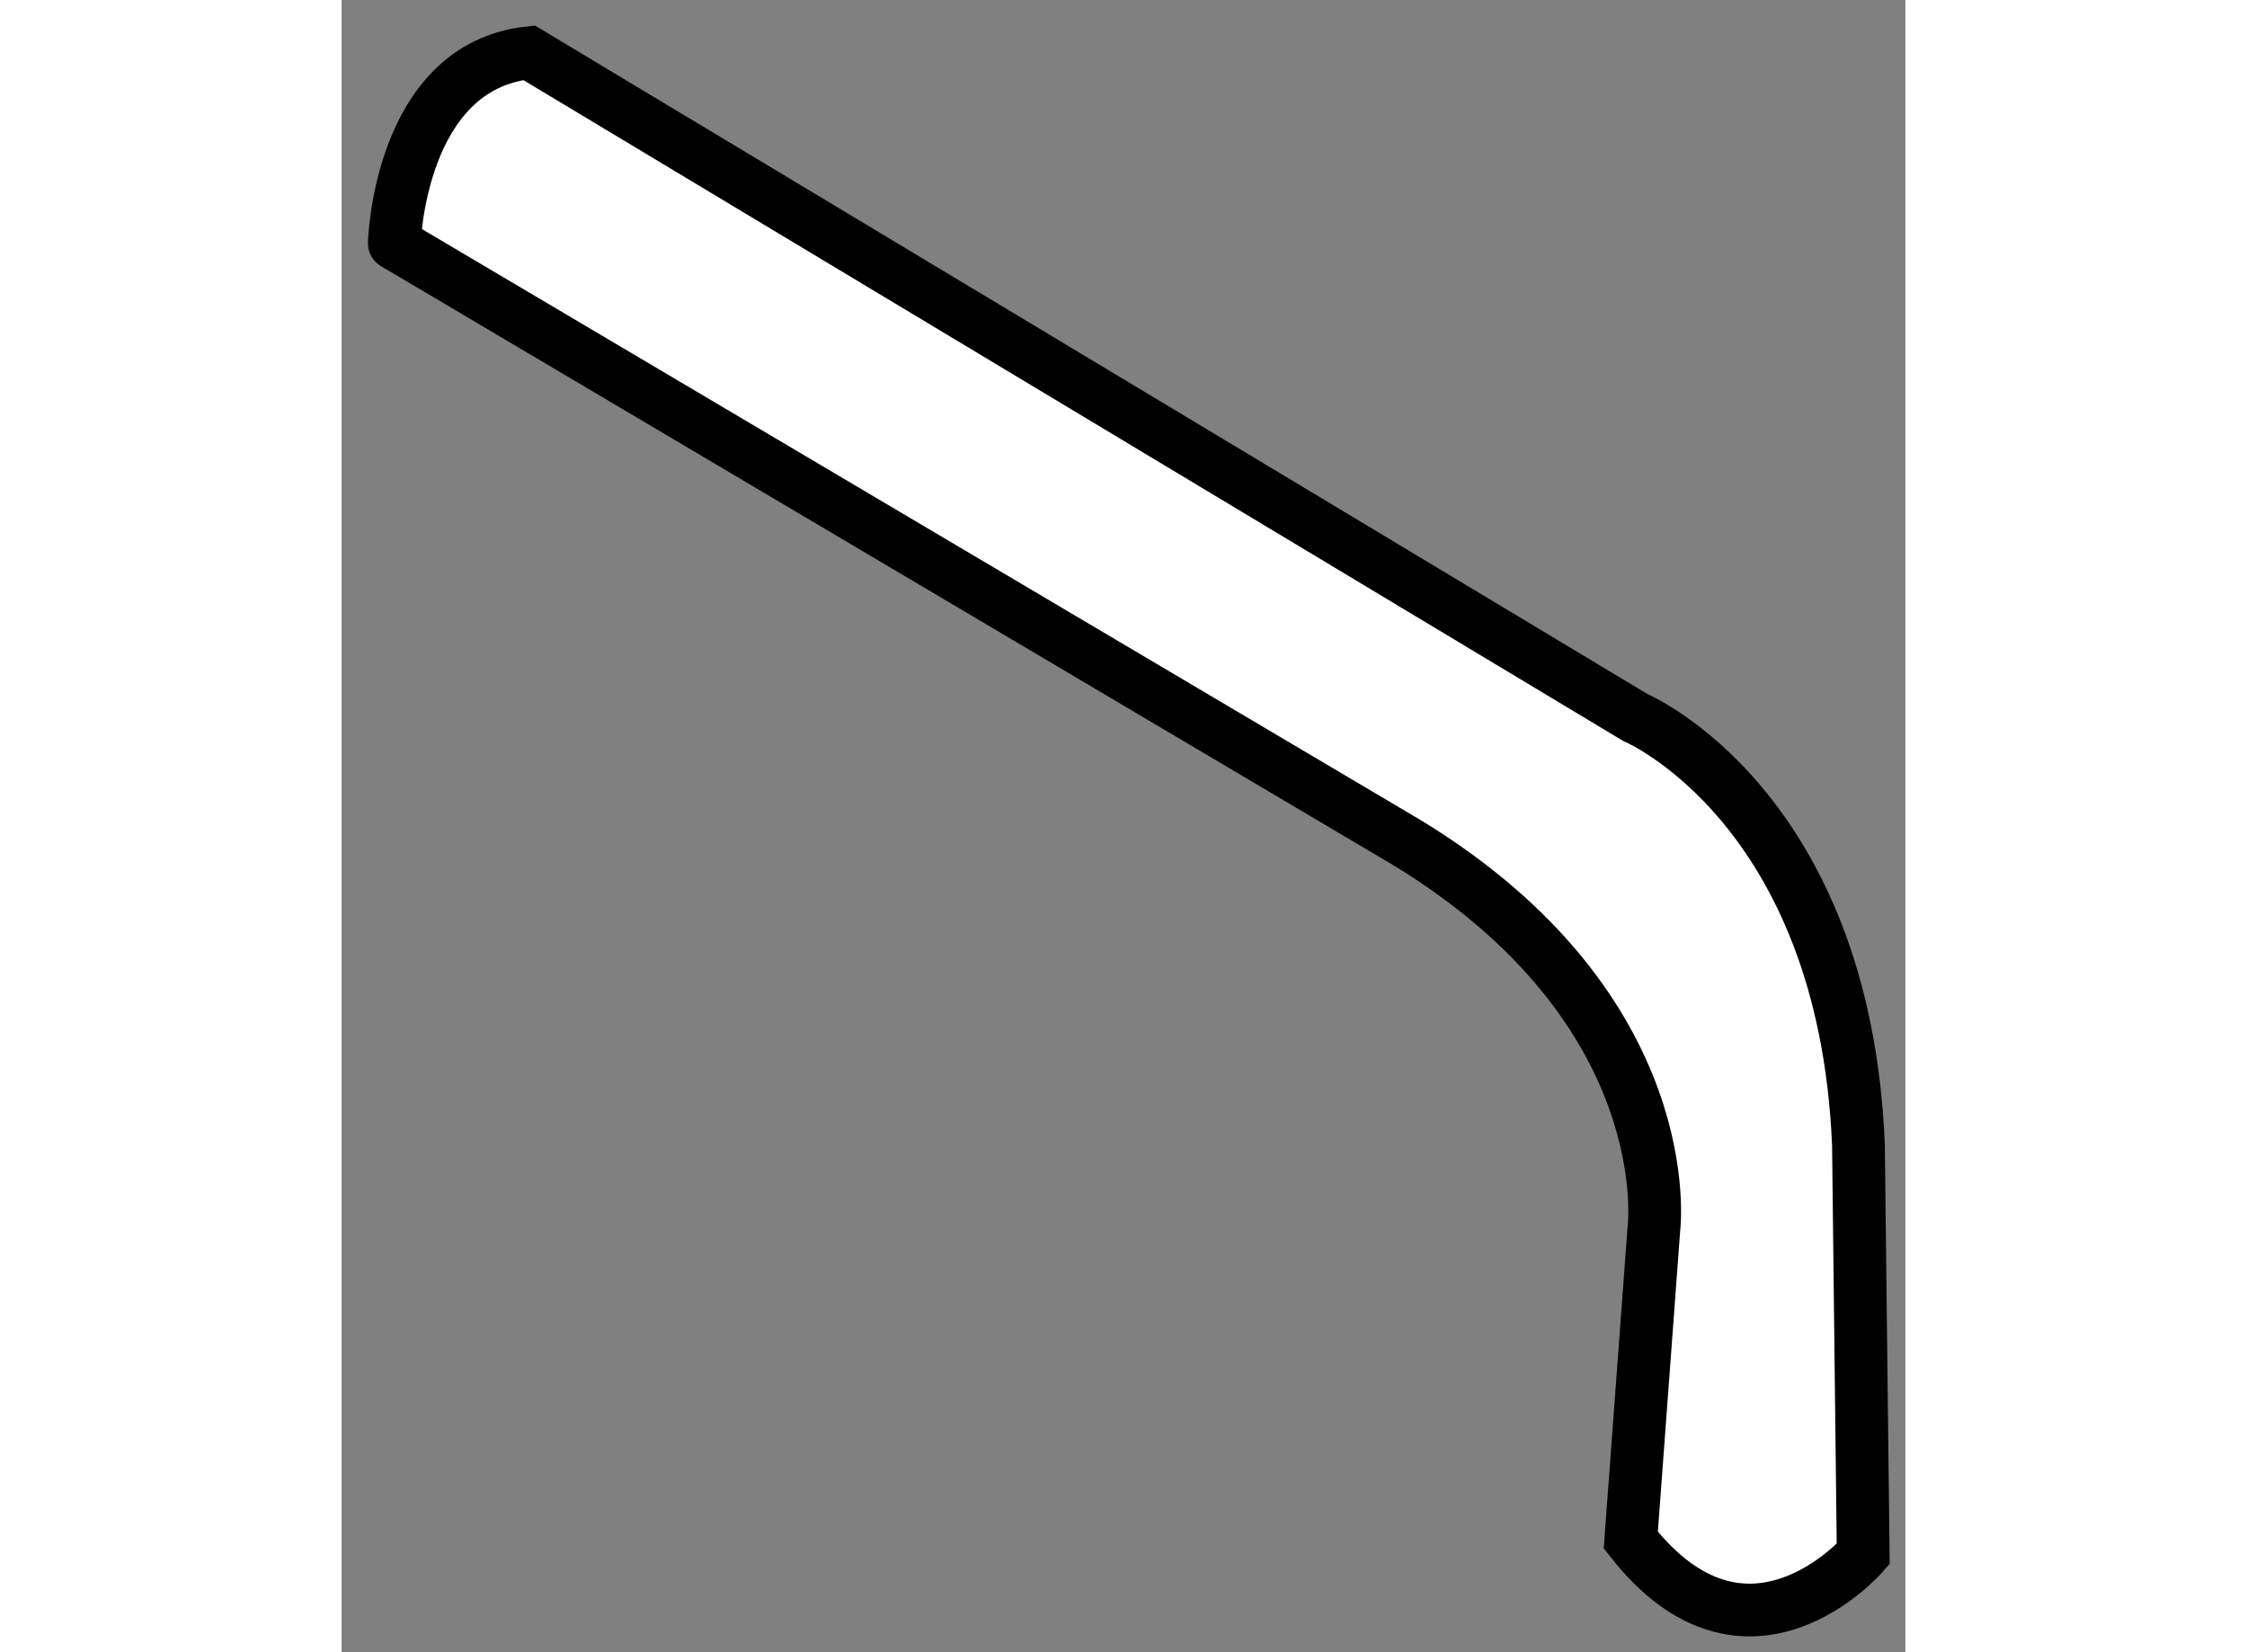 <?xml version="1.0" encoding="utf-8"?>
<!-- Generator: Adobe Illustrator 15.1.0, SVG Export Plug-In . SVG Version: 6.00 Build 0)  -->
<!DOCTYPE svg PUBLIC "-//W3C//DTD SVG 1.1//EN" "http://www.w3.org/Graphics/SVG/1.1/DTD/svg11.dtd">
<svg version="1.1" xmlns="http://www.w3.org/2000/svg" xmlns:xlink="http://www.w3.org/1999/xlink" x="0px" y="0px" width="244.8px"
	 height="180px" viewBox="169.702 125.83 14.823 15.661" enable-background="new 0 0 244.8 180" xml:space="preserve">
	
<rect x="169.702" y="125.83" width="14.823" height="15.661" fill="#808080" stroke="none"/>
	
<g><path fill="#FFFFFF" stroke="#000000" stroke-width="0.5" d="M171.479,126.33l10.486,6.301c0,0,1.982,0.836,2.115,4.053
			l0.045,3.877c0,0-1.102,1.277-2.203-0.133l0.219-2.951c0,0,0.264-2.07-2.334-3.656l-9.605-5.684
			C170.201,128.137,170.246,126.463,171.479,126.33z"></path></g>


</svg>